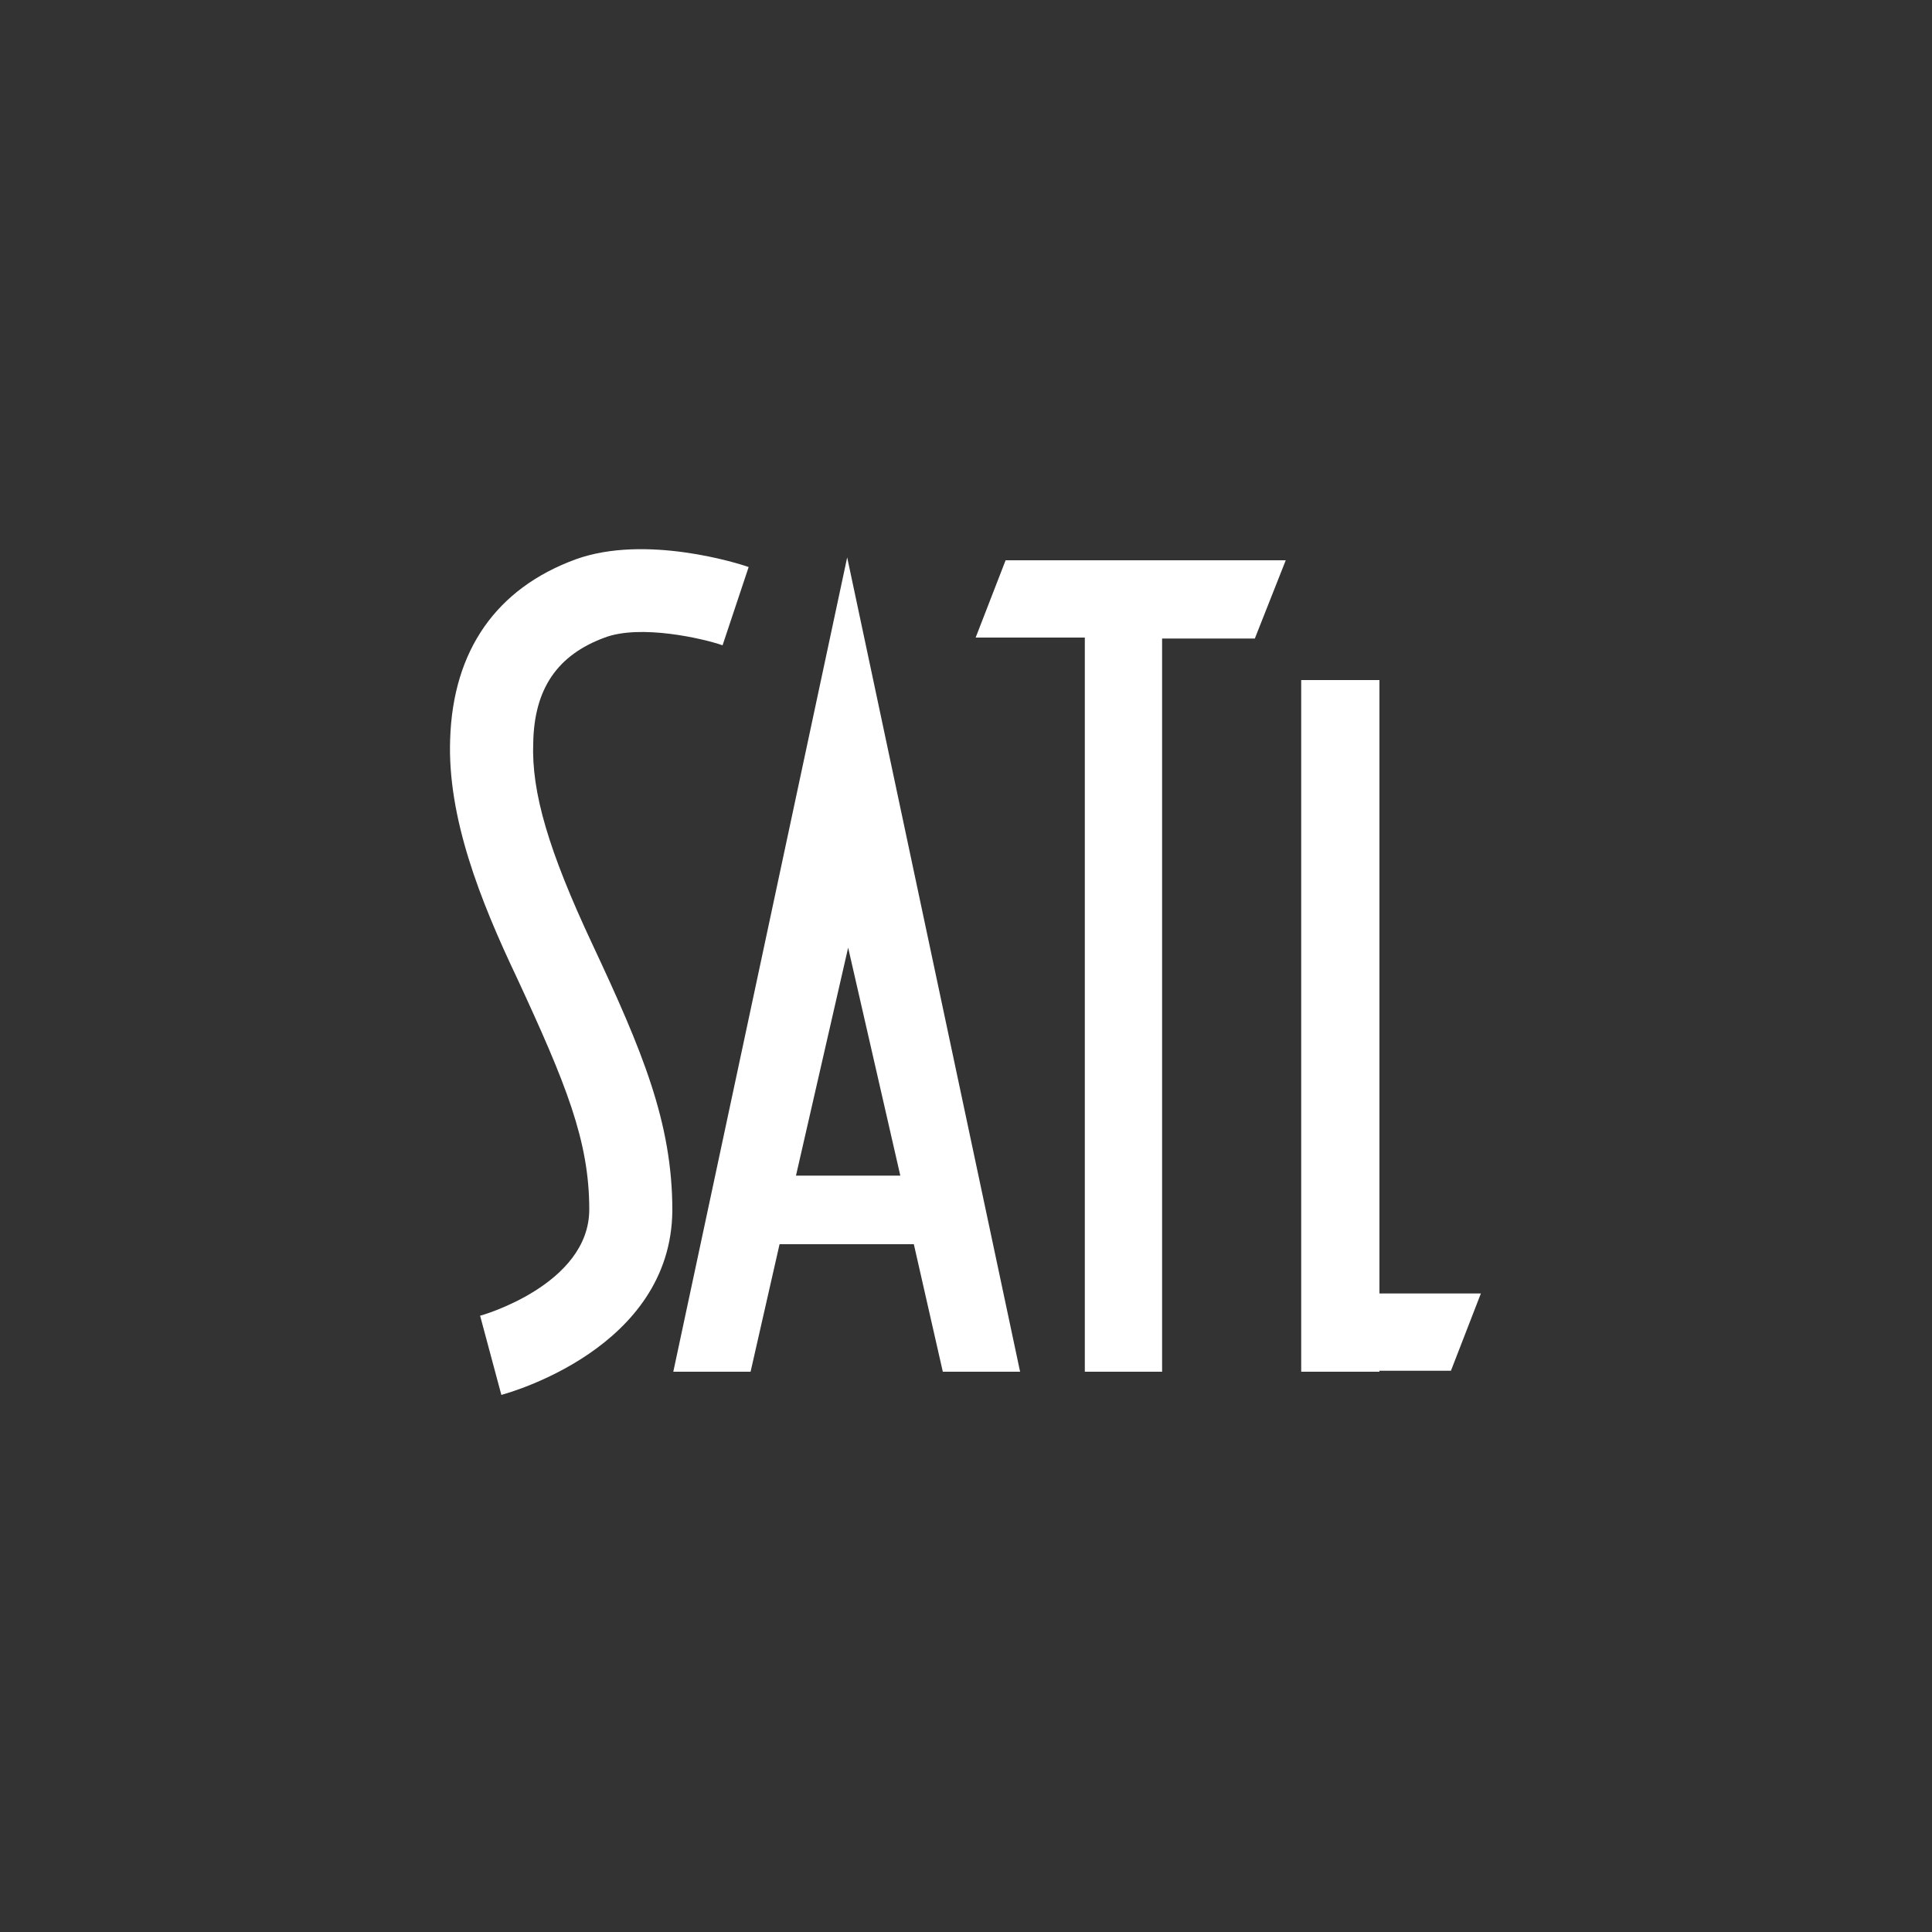 <svg id="Layer_1" xmlns="http://www.w3.org/2000/svg" viewBox="0 0 200 200"><rect x="0" y="0" width="200" height="200" fill="#333333" stroke="none"/><style>.st0{fill:#fff}</style><path class="st0" d="M133.1 58h-29l-3.1 8h11.3v76h8V66.1h9.6l3.2-8.1zm20.2 75.9h-10.5V70.4h-8.1V142h8.1v-.1h7.4l3.1-8zM87.7 57.7l-18 84.3h8l3-13.2h13.9l3 13.2h8L87.7 57.7zm-5.3 64l5.4-23.6 5.4 23.6H82.4zm-30.5 22.7l-2.2-8.2 1.1 4.1-1.1-4.1c.1 0 11.3-3.2 11.3-11 0-7.1-2.4-13-7.5-24-3.8-8-7.2-16.6-6.9-24.7.3-9.2 4.8-15.6 13-18.6 7.2-2.6 16.8.4 17.9.8l-2.7 8.1c-2-.7-8.5-2.2-12.2-.8-4.9 1.8-7.3 5.3-7.4 10.9-.2 5.1 1.6 11.2 6.1 20.8 5.2 11.1 8.3 18.5 8.3 27.6-.1 14.3-17 18.9-17.7 19.1z" id="satl-txt"/></svg>